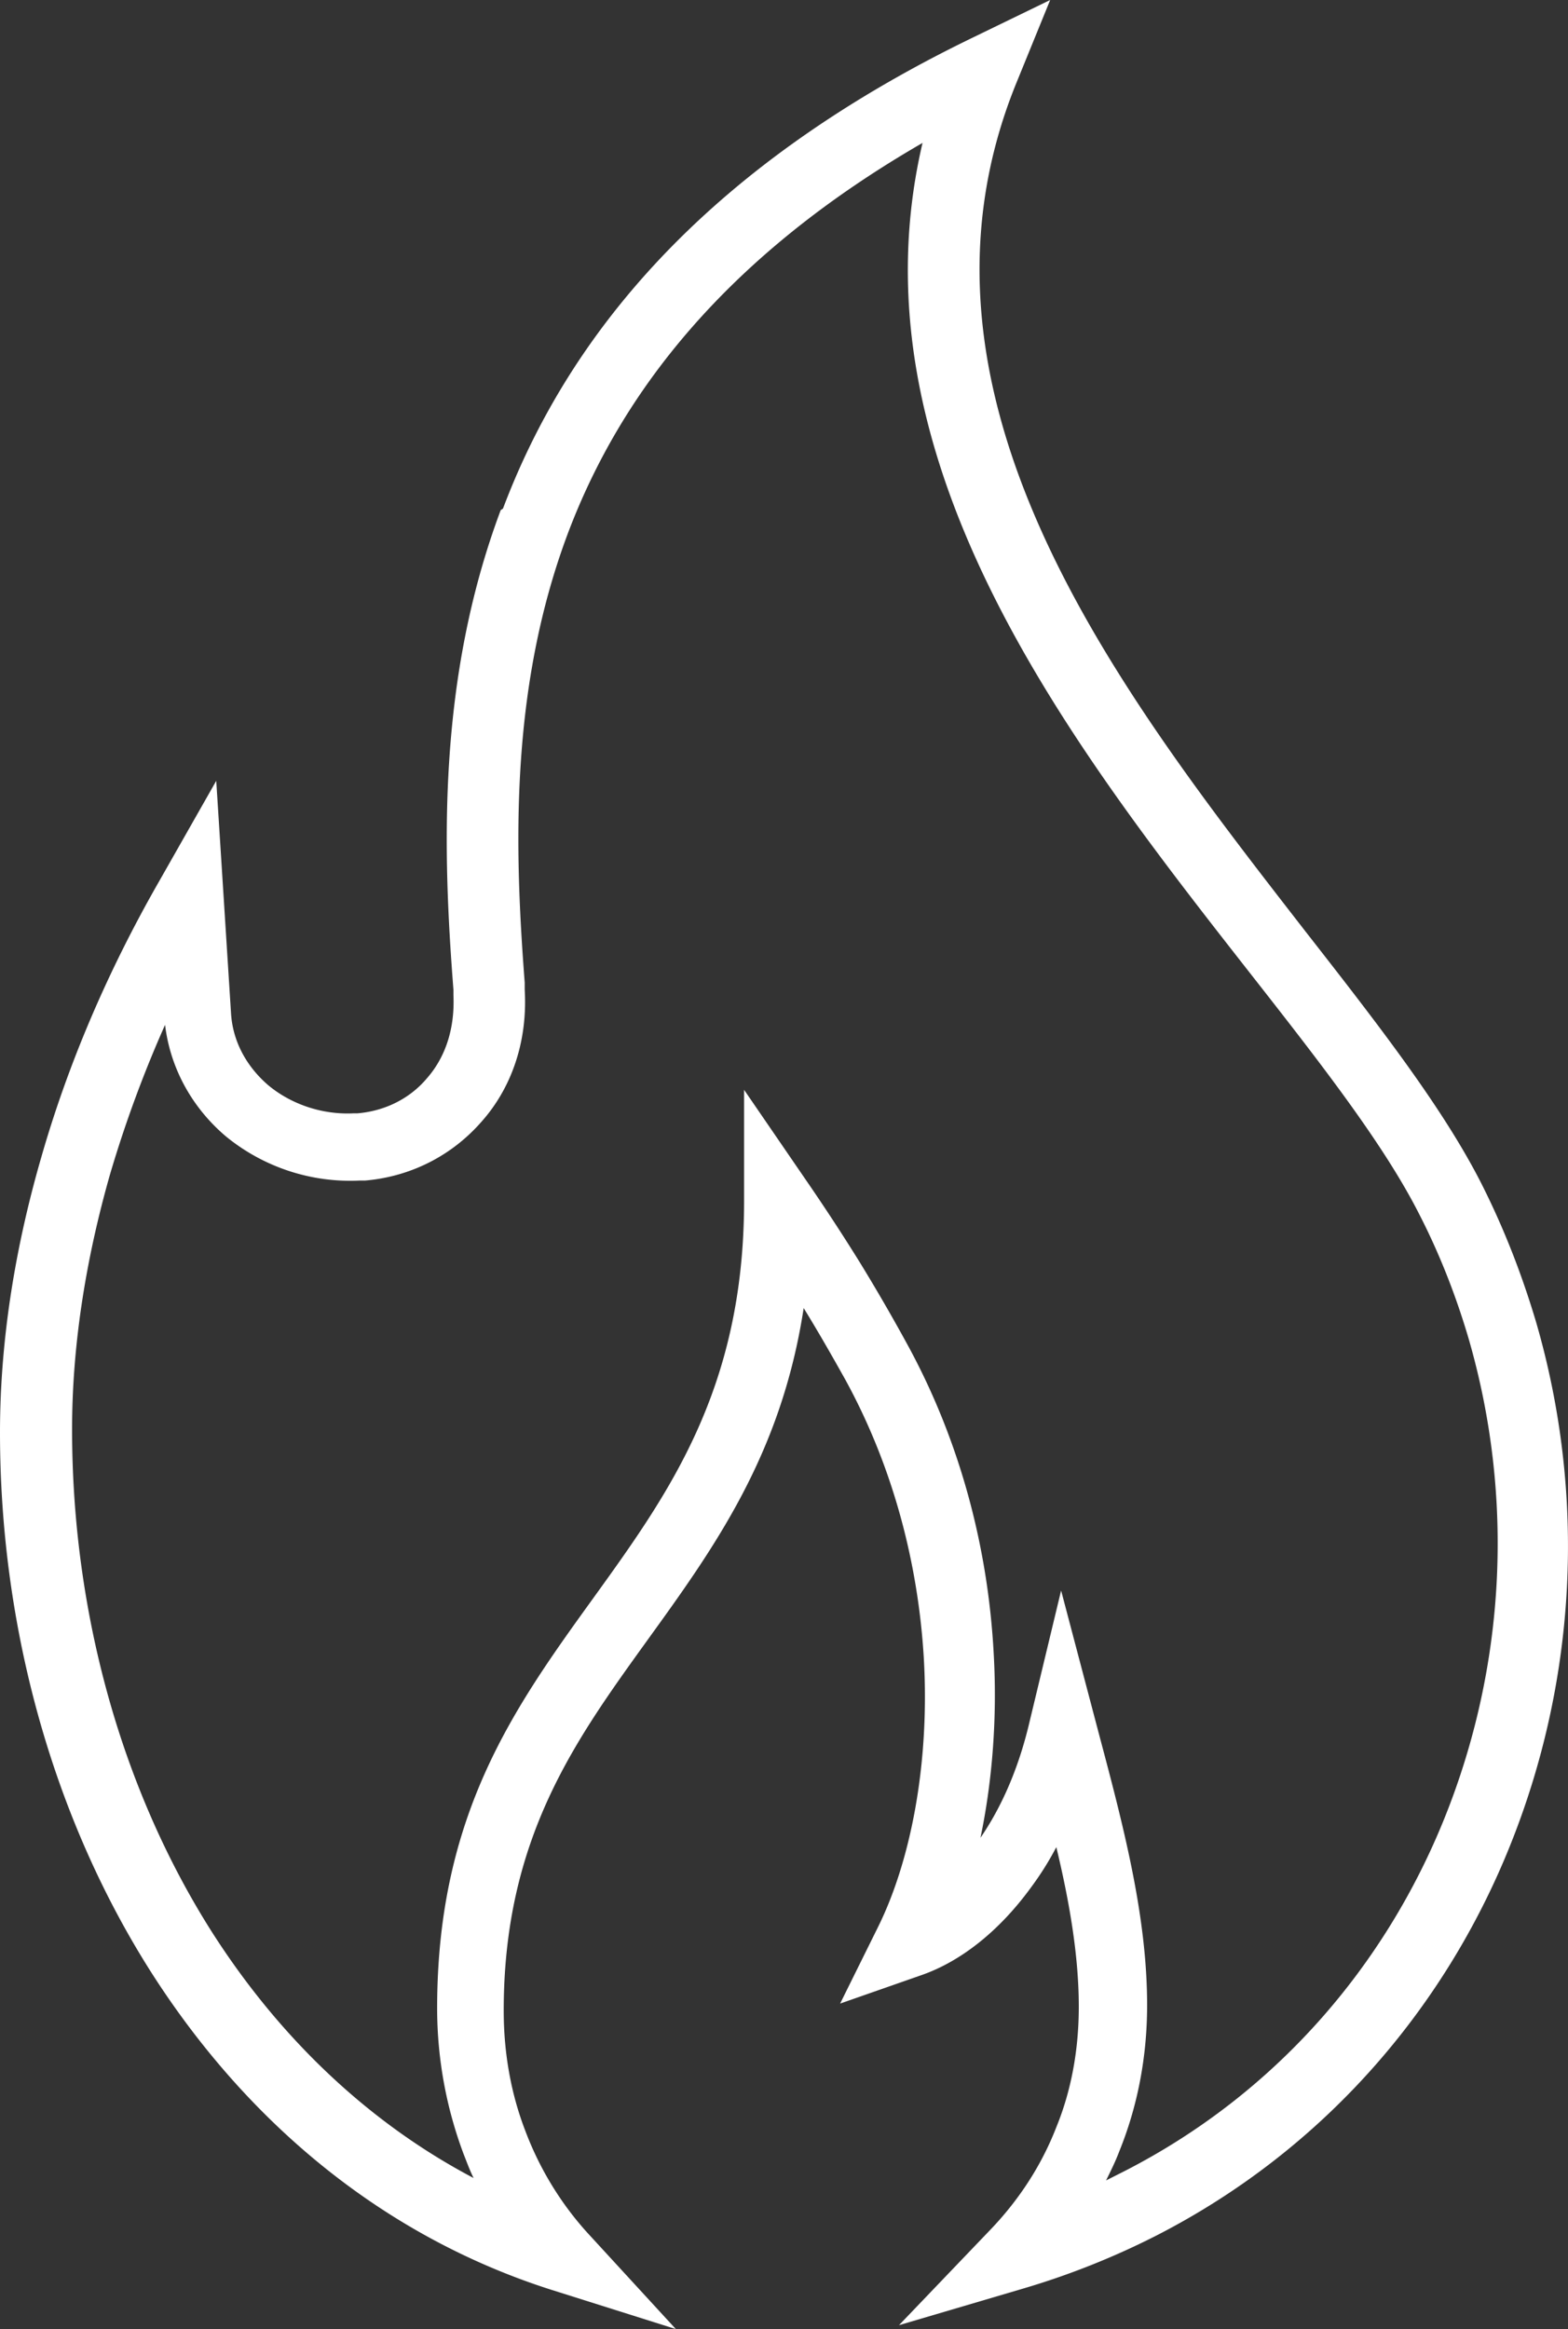 <svg xmlns="http://www.w3.org/2000/svg" width="33" height="49" fill="none" xmlns:v="https://vecta.io/nano"><rect width="100%" height="100%" fill="#333333" stroke="none"/><path d="M19.492 2.963c-4.225 2.42-6.427 5.316-7.536 8.246-1.24 3.292-1.126 6.683-.913 9.464v.148c.065 1.119-.294 2.09-.913 2.782-.62.708-1.484 1.152-2.447 1.234h-.114a4.13 4.13 0 0 1-2.806-.922c-.685-.576-1.174-1.399-1.289-2.354a25.41 25.41 0 0 0-1.158 3.144c-.522 1.827-.799 3.638-.799 5.366 0 3.852 1.044 7.604 2.969 10.616 1.386 2.156 3.23 3.95 5.481 5.135-.082-.165-.147-.346-.212-.51a8.73 8.73 0 0 1-.555-3.061c0-4.082 1.631-6.337 3.295-8.641 1.566-2.173 3.165-4.378 3.165-8.345v-2.337l1.321 1.926a43.15 43.15 0 0 1 1.109 1.695 39.83 39.83 0 0 1 1.011 1.745c1.158 2.123 1.696 4.378 1.811 6.469.081 1.399-.033 2.732-.277 3.901.44-.642.799-1.448 1.028-2.42l.669-2.782.799 3.029c.522 1.959 1.011 3.835 1.011 5.695 0 1.119-.212 2.156-.587 3.078-.081.214-.179.411-.277.609l.392-.198c3.181-1.63 5.481-4.312 6.737-7.44a15.48 15.48 0 0 0 .506-10.057c-.261-.889-.604-1.778-1.044-2.633-.75-1.481-2.088-3.193-3.572-5.086-3.817-4.872-8.466-10.847-6.867-17.513l.065.016zm-8.906 7.736c1.354-3.588 4.176-7.127 9.82-9.876L22.102 0l-.718 1.761c-2.675 6.6 2.186 12.806 6.084 17.826 1.517 1.942 2.904 3.72 3.719 5.333.473.938.848 1.909 1.142 2.897a16.89 16.89 0 0 1-.555 11.028c-1.386 3.44-3.931 6.386-7.422 8.18a16.39 16.39 0 0 1-2.806 1.119l-2.626.774 1.908-1.992c.587-.609 1.077-1.333 1.403-2.173.31-.757.473-1.613.473-2.535 0-1.07-.196-2.206-.473-3.358-.163.313-.343.593-.538.856-.685.938-1.501 1.564-2.316 1.843l-1.696.593.799-1.613c.669-1.35 1.093-3.391.962-5.662-.114-1.893-.604-3.934-1.647-5.843-.294-.527-.587-1.037-.881-1.514-.473 3.094-1.892 5.053-3.295 6.995-1.517 2.107-3.018 4.164-3.018 7.785 0 .922.163 1.778.457 2.535.31.823.767 1.547 1.305 2.14L14.224 49l-2.61-.823c-3.572-1.136-6.41-3.539-8.4-6.633C1.125 38.285 0 34.252 0 30.137c0-1.86.294-3.802.865-5.777.555-1.942 1.386-3.901 2.479-5.81l1.207-2.123.31 4.872c.033.625.343 1.152.783 1.531.473.395 1.125.625 1.794.593h.082c.587-.049 1.109-.313 1.468-.741.375-.428.587-1.021.555-1.745v-.115c-.228-2.93-.343-6.518.995-10.09l.049-.033z" fill="#fff"/></svg>